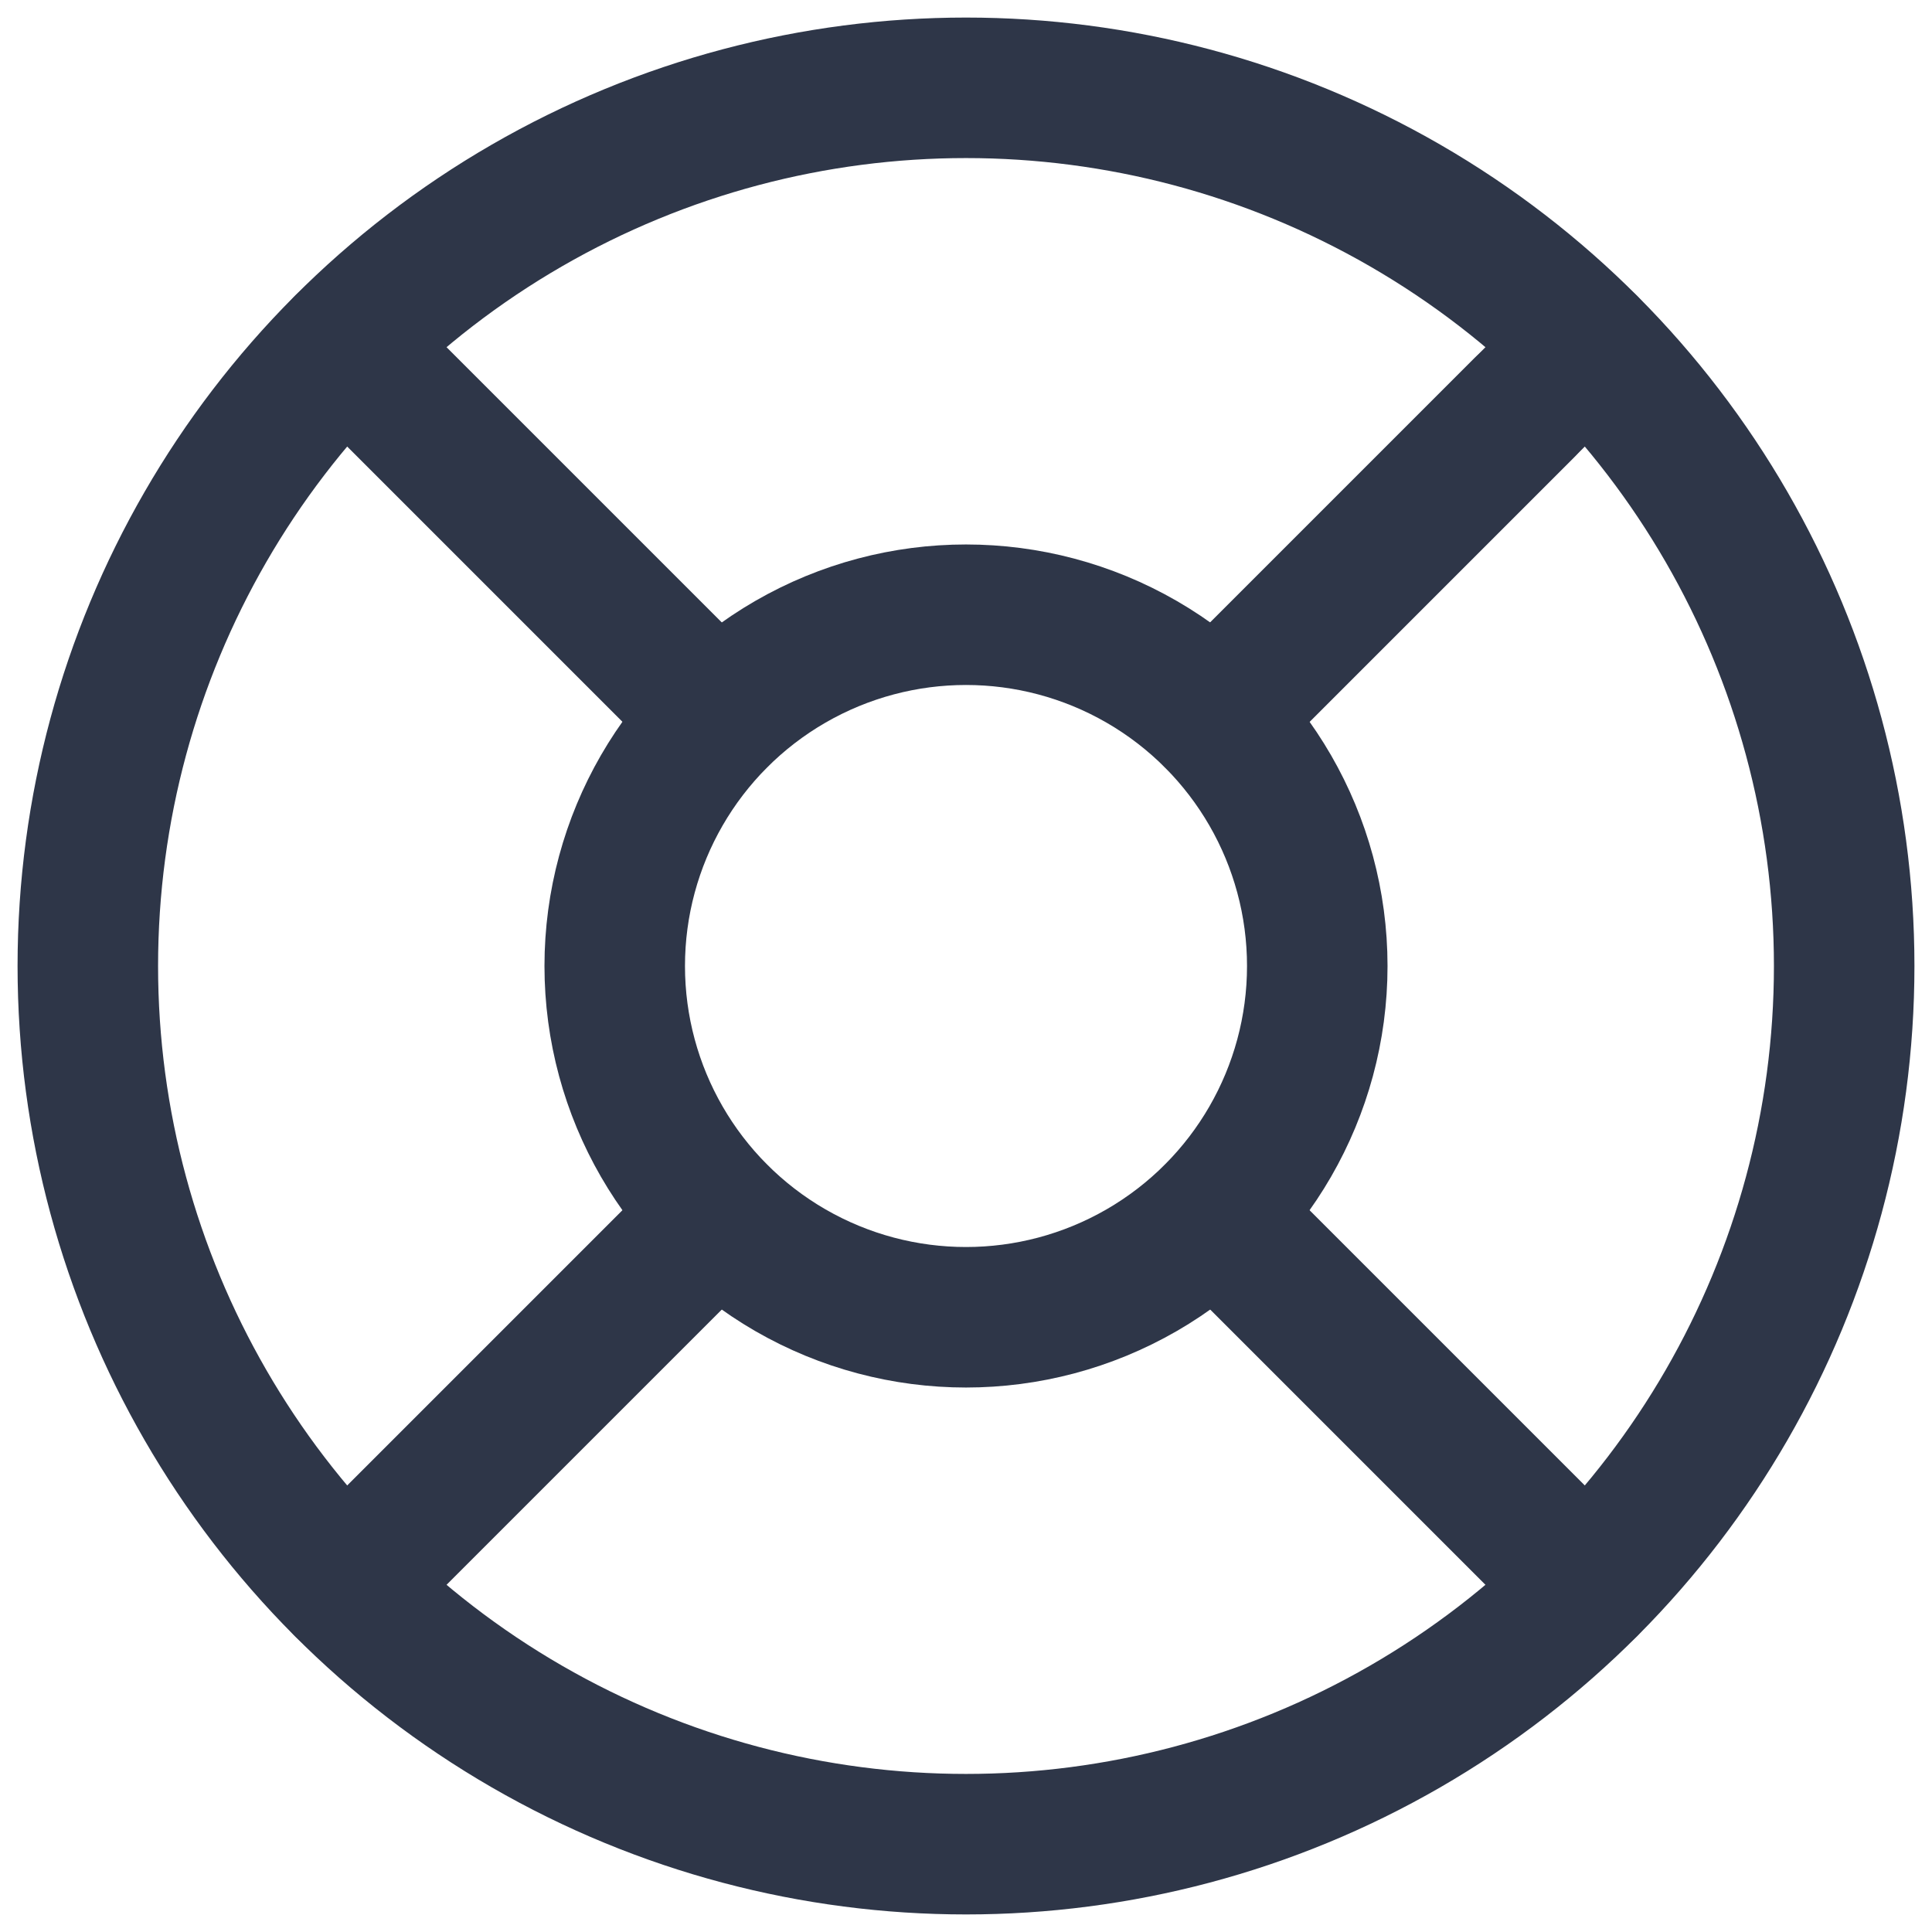 
<svg width="22px" height="22px" viewBox="0 0 22 22" version="1.1" xmlns="http://www.w3.org/2000/svg" xmlns:xlink="http://www.w3.org/1999/xlink">
    <g id="Page-1" stroke="none" stroke-width="1" fill="none" fill-rule="evenodd" stroke-linecap="round" stroke-linejoin="round">
        <g id="LifeBuoy" transform="translate(-77, -862)" stroke="#2E3648" stroke-width="1.6">
            <g id="Buoy" transform="translate(68, 853)">
                <g id="life-buoy" transform="translate(10, 10)">
                    <circle id="Oval" cx="10" cy="10" r="10"></circle>
                    <circle id="Oval" cx="10" cy="10" r="4"></circle>
                    <path d="M2.93,2.93 L7.17,7.17" id="Path"></path>
                    <path d="M12.83,12.83 L17.07,17.07" id="Path"></path>
                    <path d="M12.83,7.17 L17.07,2.93" id="Path"></path>
                    <path d="M12.83,7.17 L16.36,3.64" id="Path"></path>
                    <path d="M2.93,17.07 L7.17,12.83" id="Path"></path>
                </g>
            </g>
        </g>
    </g>
</svg>
